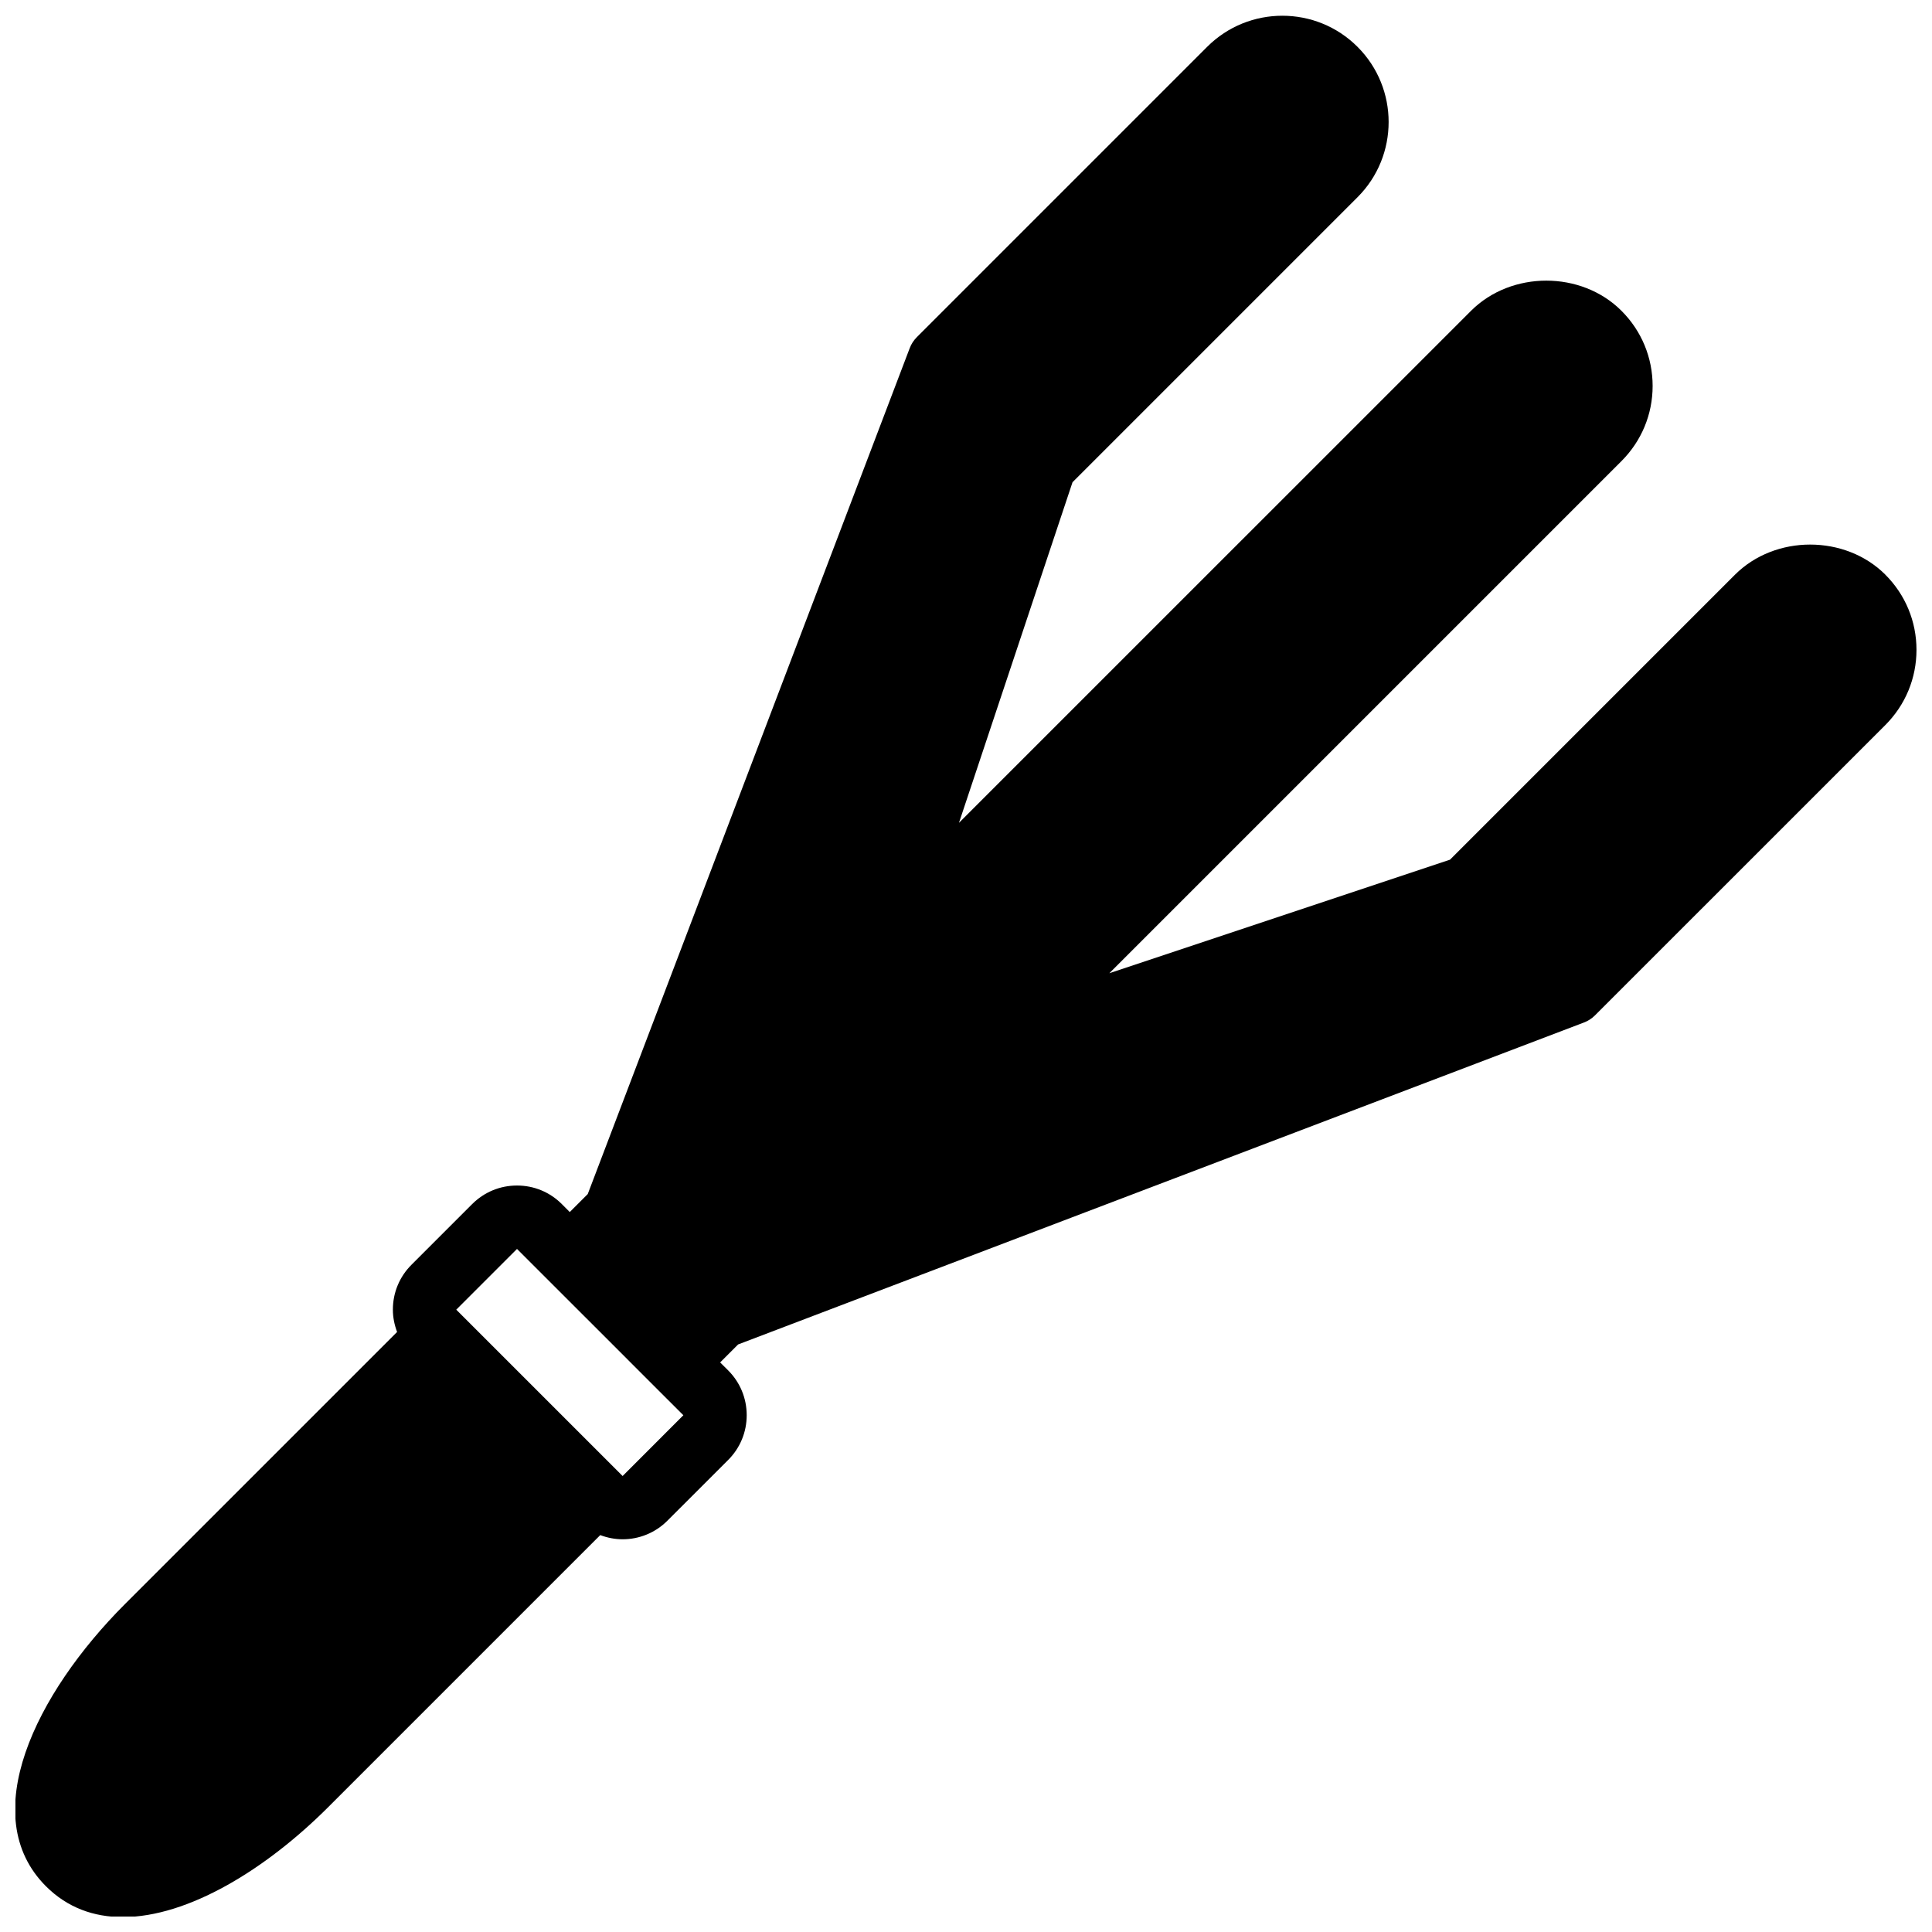 <?xml version="1.0" encoding="UTF-8"?>
<!-- Uploaded to: SVG Repo, www.svgrepo.com, Generator: SVG Repo Mixer Tools -->
<svg width="800px" height="800px" version="1.1" viewBox="144 144 512 512" xmlns="http://www.w3.org/2000/svg">
 <defs>
  <clipPath id="a">
   <path d="m148.09 148.09h503.81v503.81h-503.81z"/>
  </clipPath>
 </defs>
 <g clip-path="url(#a)">
  <path d="m309 535.16-44.086-44.082 16.098-16.098 22.043 22.031 13.988 13.992 0.008 0.008 8.047 8.043zm334.64-238.86v-0.008c-10.637-10.625-29.195-10.641-39.852 0.008l-75.527 75.527-90.273 30.086 135.71-135.71c5.324-5.324 8.266-12.395 8.266-19.918 0-7.531-2.941-14.613-8.266-19.926-10.629-10.641-29.168-10.656-39.852 0l-135.71 135.7 30.094-90.266 75.527-75.527c10.992-10.984 10.992-28.871 0-39.852-10.98-10.992-28.859-10.992-39.852 0l-76.93 76.93c-0.832 0.84-1.496 1.84-1.906 2.957l-85.312 224.14-4.762 4.762-2.106-2.109c-3.168-3.172-7.383-4.918-11.867-4.918h-0.016c-4.484 0-8.699 1.746-11.871 4.91l-16.098 16.098c-3.176 3.172-4.922 7.391-4.922 11.883 0 2.062 0.414 4.047 1.117 5.918l-72.078 72.07c-23.84 23.848-39.566 56.234-20.977 74.824 5.703 5.699 12.699 8.168 20.363 8.168 17.289 0 37.93-12.629 54.453-29.152l72.078-72.078c1.898 0.715 3.906 1.109 5.914 1.109 4.297 0 8.598-1.637 11.871-4.914l16.105-16.098c3.176-3.164 4.922-7.387 4.922-11.871 0-4.492-1.746-8.707-4.922-11.883l-2.117-2.106 4.762-4.762 224.14-85.312c1.109-0.418 2.117-1.066 2.949-1.906l76.938-76.93c5.316-5.324 8.254-12.402 8.254-19.926 0-7.531-2.93-14.602-8.254-19.926z" fill-rule="evenodd"/>
 </g>
</svg>